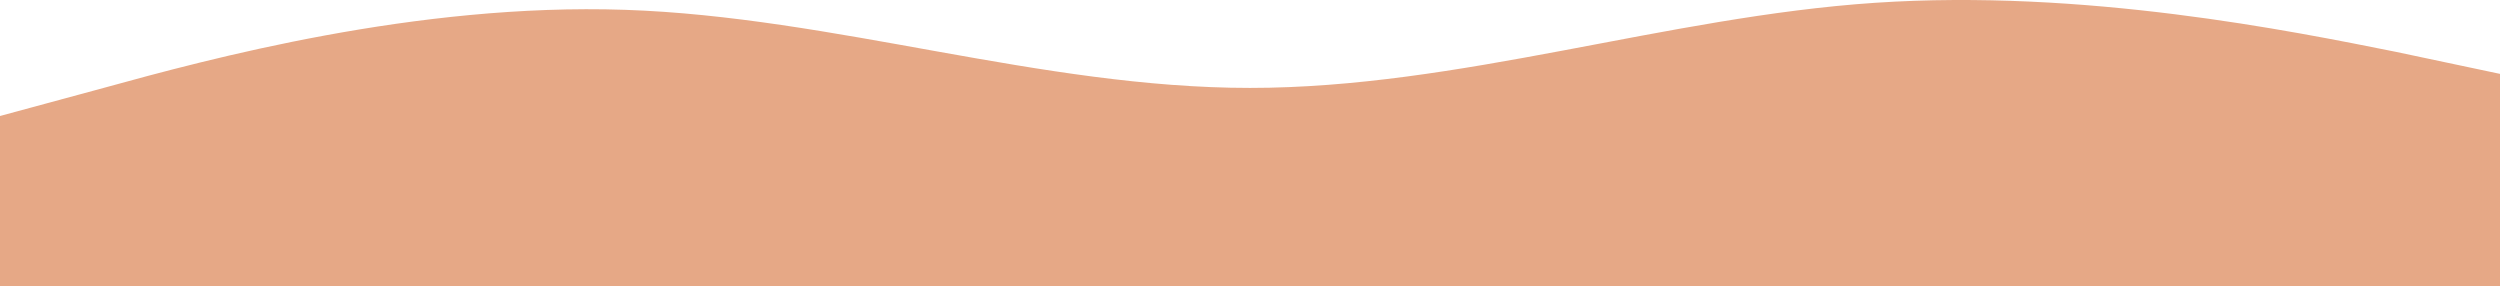 <svg width="1616" height="185" viewBox="0 0 1616 185" fill="none" xmlns="http://www.w3.org/2000/svg">
<path fill-rule="evenodd" clip-rule="evenodd" d="M0 74.975L67 56.827C135 38.111 269 1.814 404 6.351C539 10.888 673 56.827 808 56.827C943 56.827 1077 10.888 1212 1.814C1347 -7.26 1481 19.963 1549 33.574L1616 47.752V185H1549C1481 185 1347 185 1212 185C1077 185 943 185 808 185C673 185 539 185 404 185C269 185 135 185 67 185H0V74.975Z" fill="#E6A886"/>
</svg>

